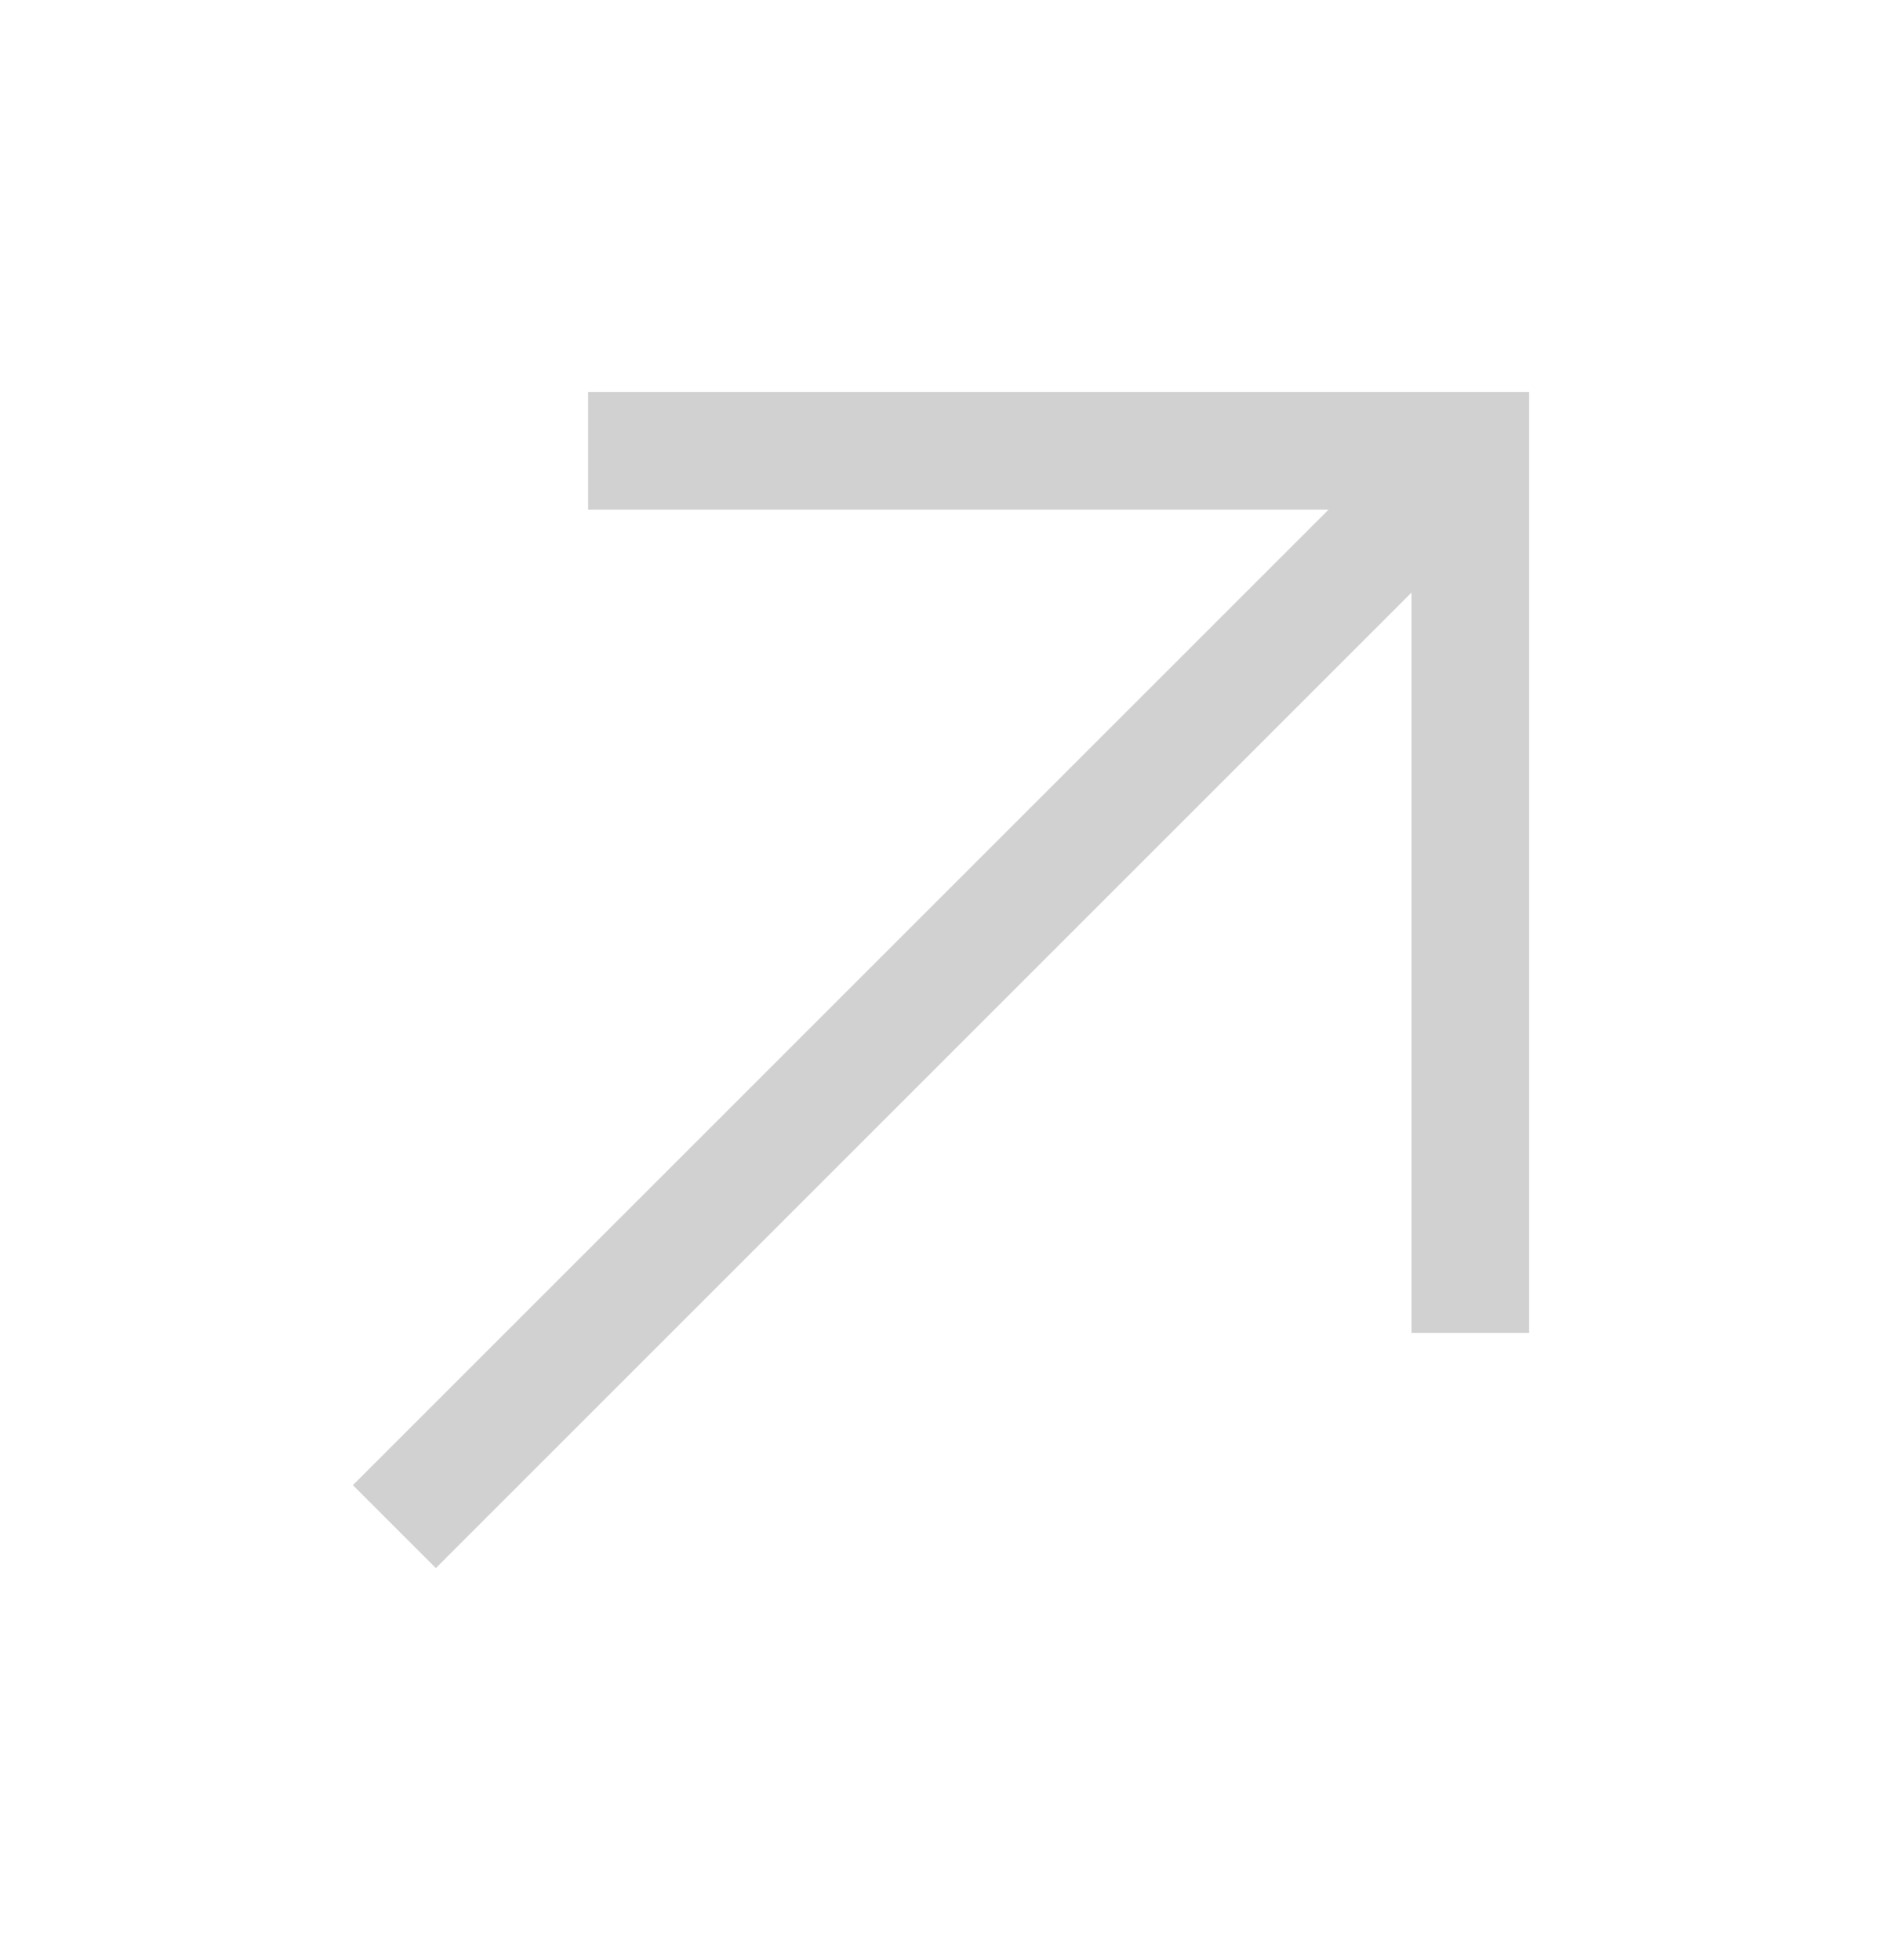 <svg width="24" height="25" viewBox="0 0 24 25" fill="none" xmlns="http://www.w3.org/2000/svg">
<g opacity="0.2">
<path d="M7.5 5V6.5H16.942L4.5 18.942L5.558 20L18 7.558V17H19.5V5H7.5Z" fill="#1A1A1A"/>
</g>
</svg>
